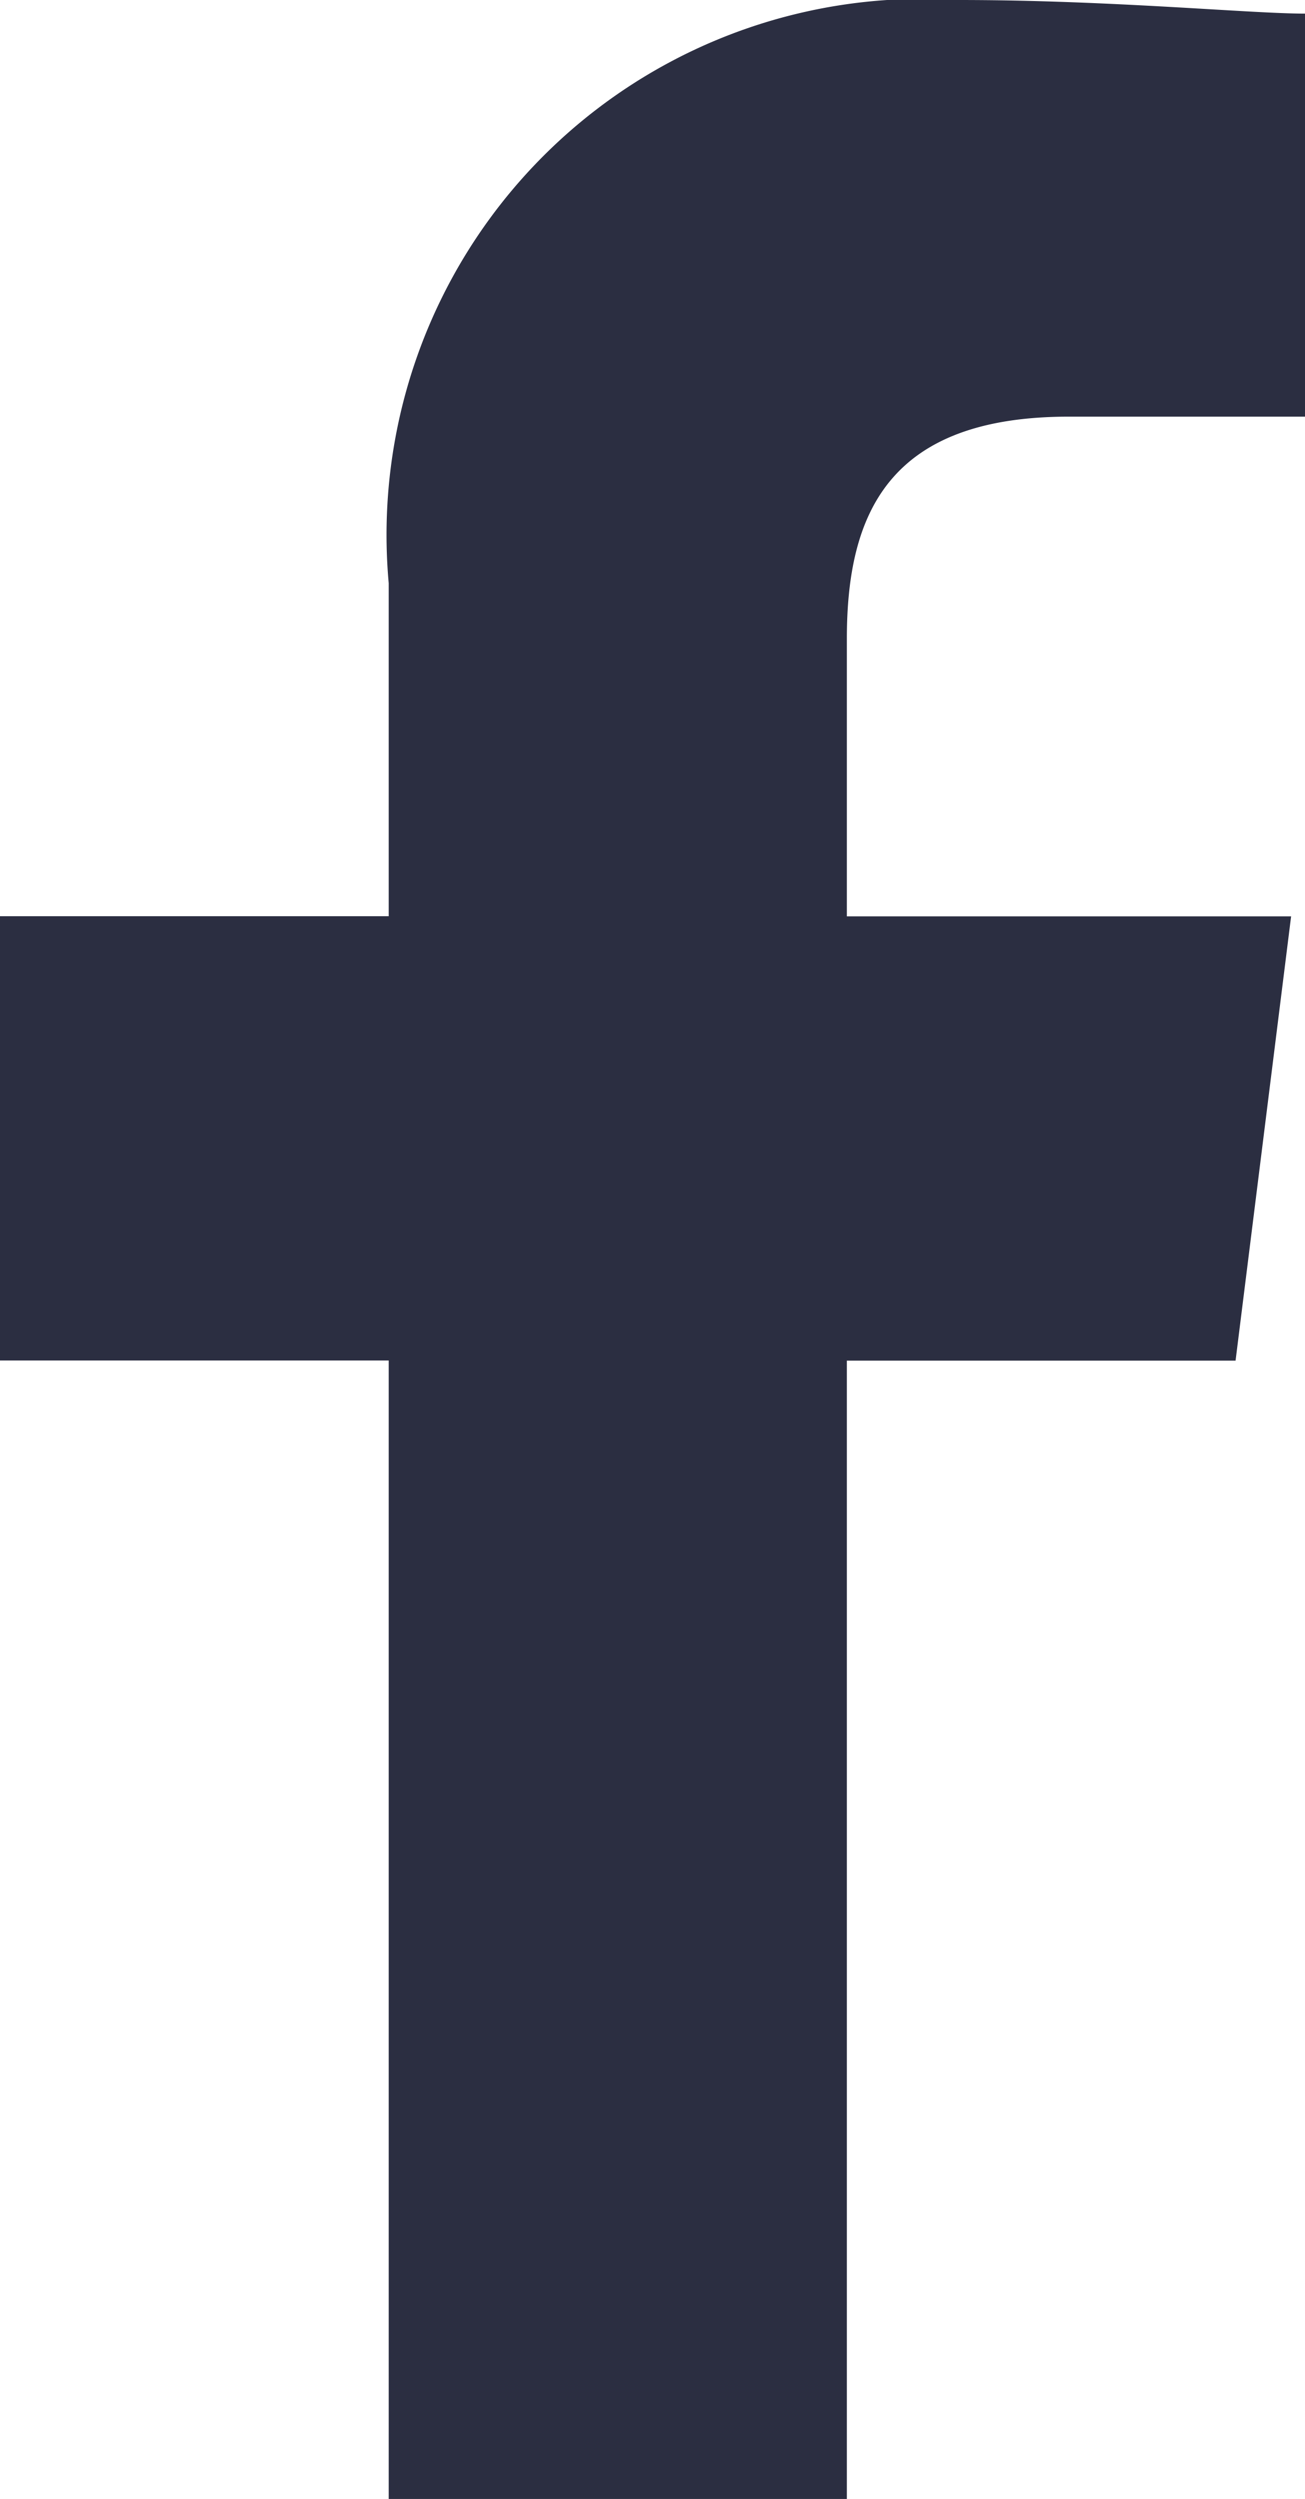 <svg id="facebook" xmlns="http://www.w3.org/2000/svg" width="9.585" height="18.353" viewBox="0 0 9.585 18.353">
  <g id="Grupo_88" data-name="Grupo 88">
    <path id="Caminho_1" data-name="Caminho 1" d="M86.22,18.353V9.993h2.855l.408-3.263H86.22V4.691c0-.918.306-1.631,1.631-1.631h1.734V.1c-.408,0-1.427-.1-2.549-.1a3.937,3.937,0,0,0-4.181,4.283V6.729H80V9.992h2.855v8.361Z" transform="translate(-80)" fill="#2b2e41"/>
  </g>
</svg>
